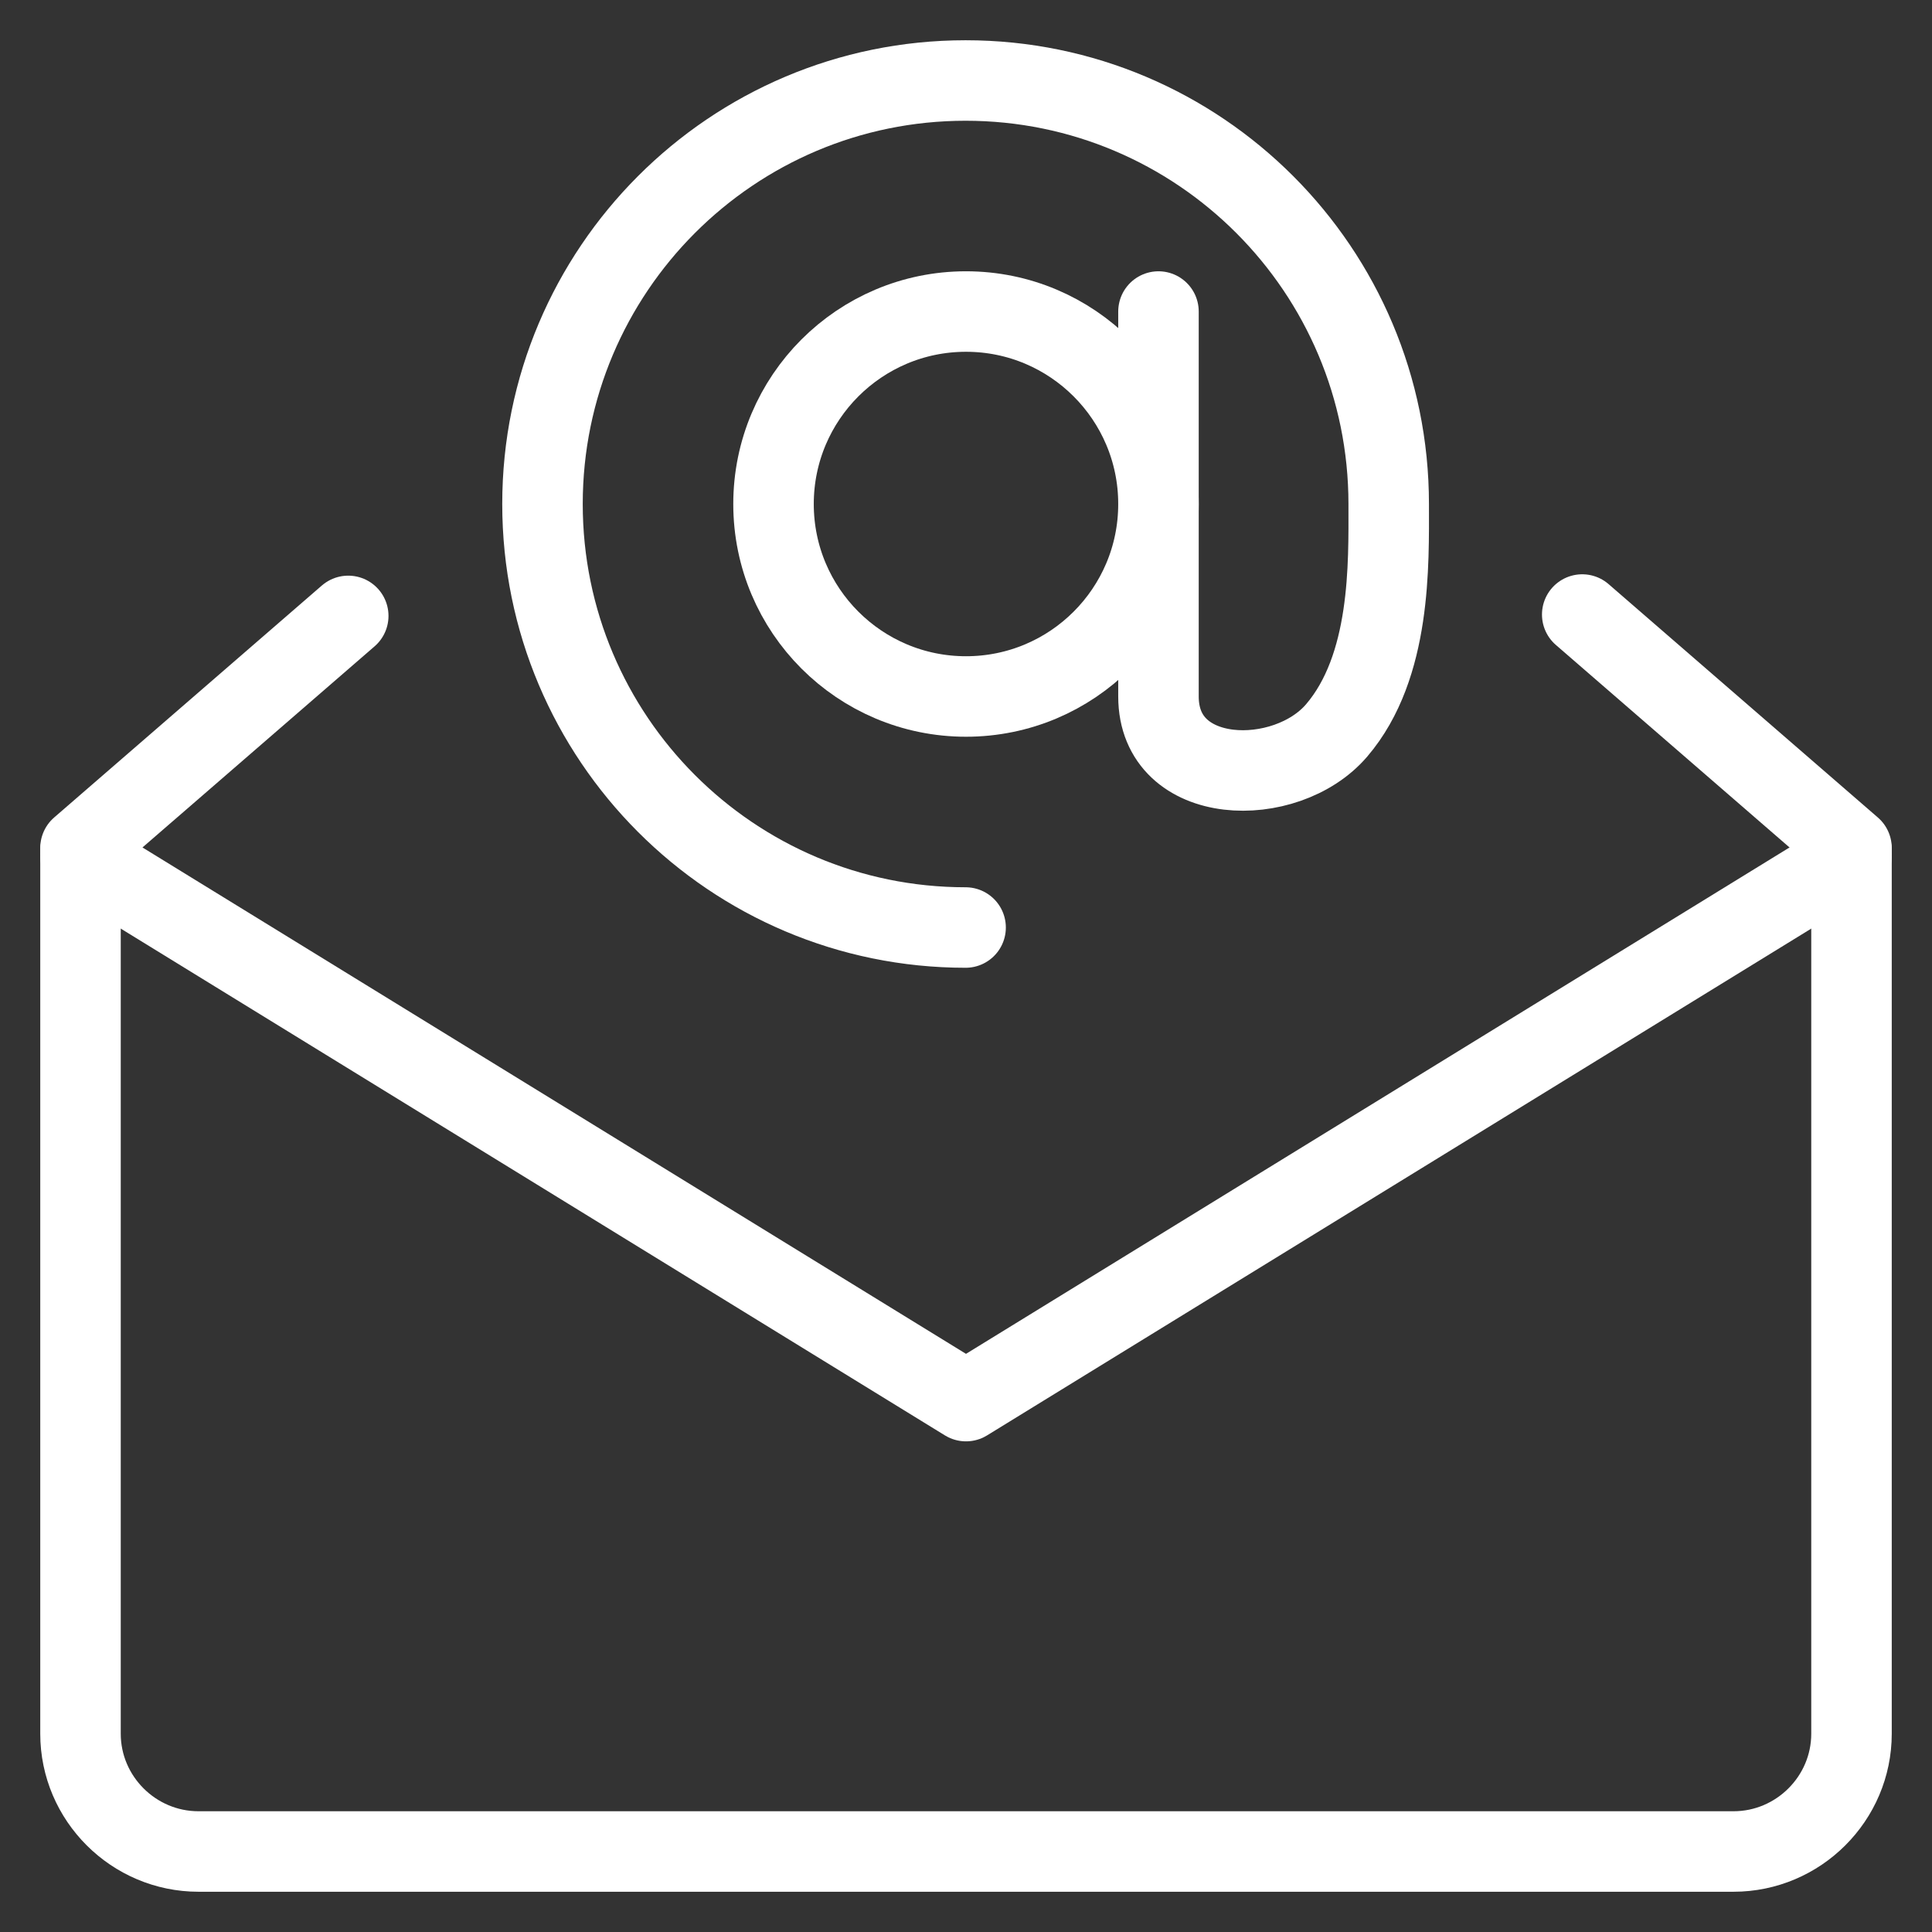 <?xml version="1.0" encoding="UTF-8"?>
<svg width="24px" height="24px" viewBox="0 0 24 24" version="1.1" xmlns="http://www.w3.org/2000/svg" xmlns:xlink="http://www.w3.org/1999/xlink">
    <rect x="0" y="0" width="24" height="24" fill="#333333" stroke="none"/>
    <!-- Generator: Sketch 63.1 (92452) - https://sketch.com -->
    <title>Group 13</title>
    <desc>Created with Sketch.</desc>
    <g id="Page-1" stroke="none" stroke-width="1" fill="none" fill-rule="evenodd" stroke-linecap="round" stroke-linejoin="round">
        <g id="A03_CLA_Menu_NyS" transform="translate(-1048, -28)" stroke="#FFFFFF">
            <g id="Components-/-Menu-/-Desktop">
                <g id="Group">
                    <g id="Group-8" transform="translate(1048, 28)">
                        <g id="Group-7" transform="translate(0.5, 0.5)">
                            <g id="Group-13" transform="translate(0.5, 0.5)">
                                <polyline id="Stroke-1" points="22 9.641 11 16.405 0 9.641"></polyline>
                                <path d="M22,9.565 L22,20.537 C22,21.342 21.34,22 20.534,22 L1.466,22 C0.66,22 0,21.342 0,20.537 L0,9.565" id="Stroke-3"></path>
                                <line x1="18.655" y1="6.634" x2="22" y2="9.533" id="Stroke-5"></line>
                                <line x1="-2.93987057e-13" y1="9.533" x2="3.326" y2="6.651" id="Stroke-7"></line>
                                <path d="M13.391,5.261 C13.391,6.582 12.32,7.652 11,7.652 C9.68,7.652 8.609,6.582 8.609,5.261 C8.609,3.941 9.68,2.87 11,2.87 C12.32,2.87 13.391,3.941 13.391,5.261 Z" id="Stroke-9"></path>
                                <path d="M13.391,2.87 L13.391,7.652 C13.391,8.779 14.976,8.808 15.604,8.074 C16.285,7.278 16.251,6.003 16.251,5.261 C16.251,2.357 13.898,-3.57047725e-13 10.995,-3.57047725e-13 C8.093,-3.57047725e-13 5.739,2.357 5.739,5.261 C5.739,8.166 8.093,10.522 10.995,10.522" id="Stroke-11"></path>
                            </g>
                        </g>
                    </g>
                </g>
            </g>
        </g>
    </g>
</svg>